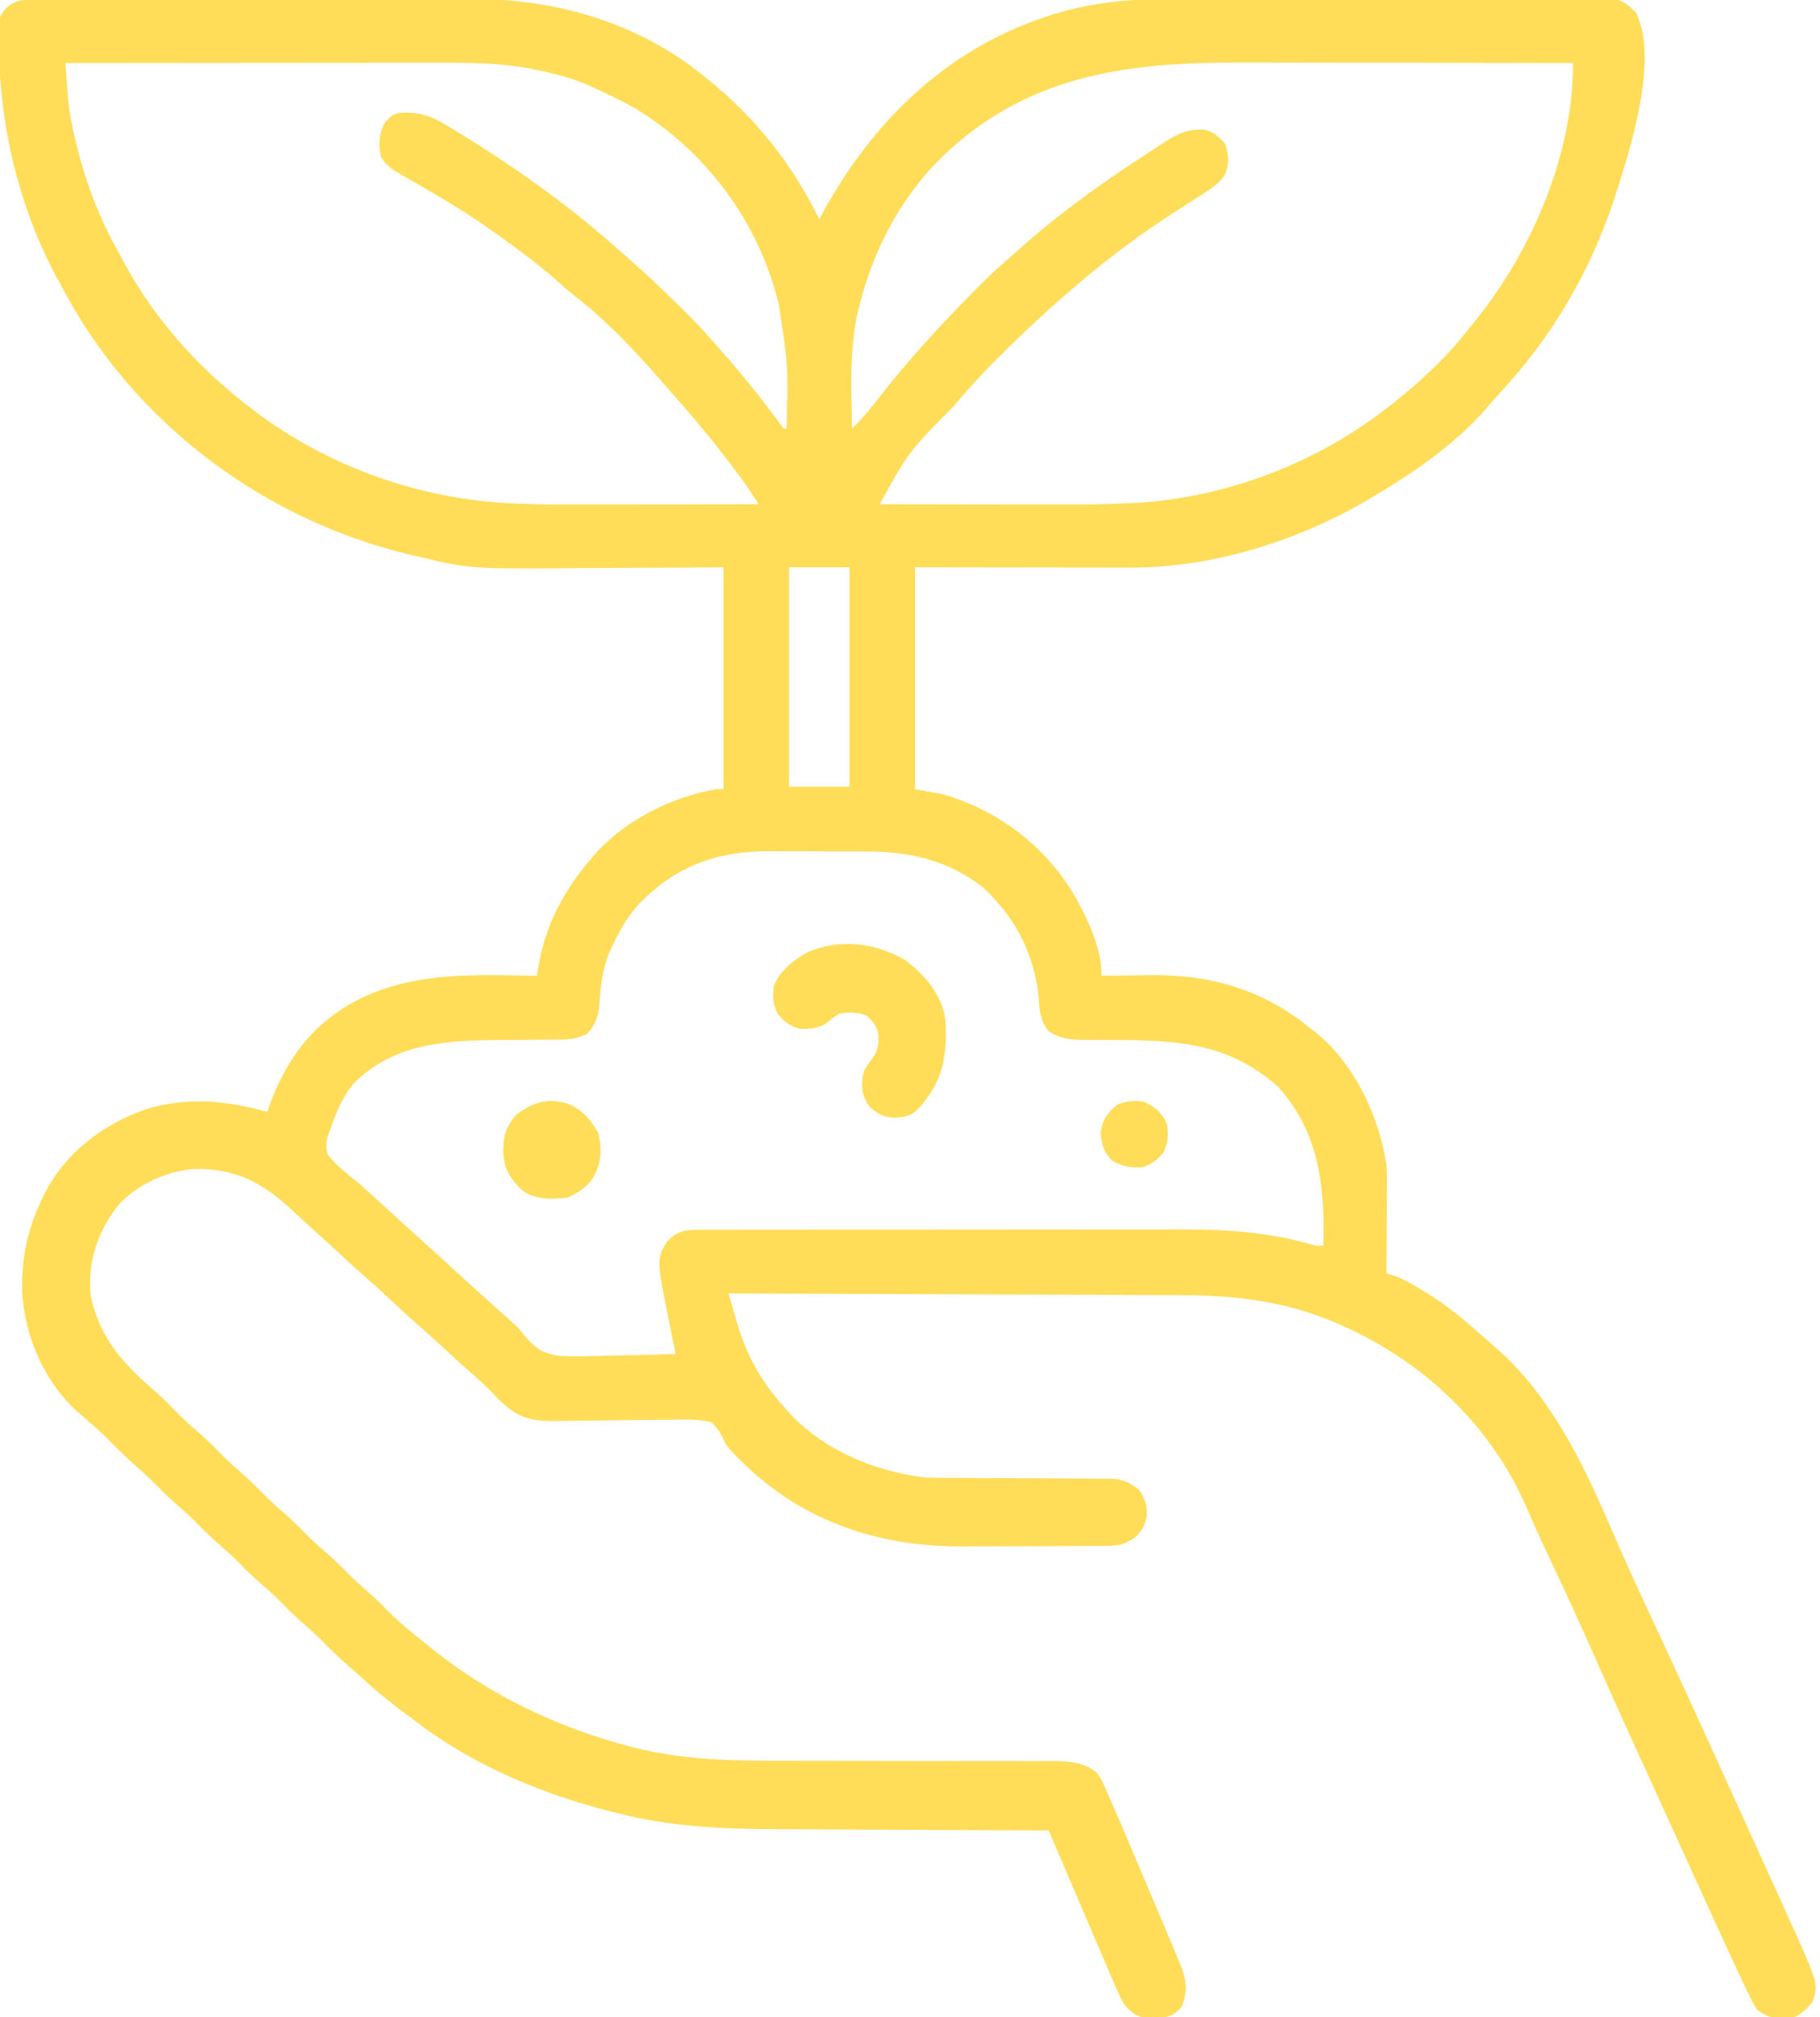 <svg xmlns="http://www.w3.org/2000/svg" width="722" height="800"><path d="M0 0 C0.798 -0.003 1.597 -0.006 2.419 -0.009 C5.109 -0.018 7.8 -0.019 10.49 -0.021 C12.414 -0.025 14.337 -0.03 16.26 -0.036 C21.501 -0.049 26.741 -0.055 31.982 -0.06 C35.26 -0.063 38.539 -0.067 41.817 -0.071 C52.085 -0.085 62.353 -0.095 72.621 -0.098 C84.451 -0.103 96.28 -0.12 108.11 -0.149 C117.263 -0.171 126.417 -0.181 135.57 -0.182 C141.031 -0.184 146.491 -0.189 151.952 -0.207 C157.102 -0.224 162.253 -0.226 167.403 -0.217 C169.281 -0.216 171.159 -0.221 173.037 -0.231 C205.811 -0.394 238.657 9.223 264.357 30.14 C264.916 30.589 265.474 31.038 266.05 31.5 C285.121 46.911 299.638 65.091 310.357 87.14 C310.618 86.653 310.879 86.165 311.148 85.663 C331.451 47.924 361.848 18.48 403.482 5.765 C404.22 5.539 404.957 5.312 405.717 5.079 C420.553 0.839 435.023 -0.307 450.368 -0.279 C452.311 -0.287 454.255 -0.295 456.198 -0.305 C461.42 -0.327 466.643 -0.33 471.865 -0.328 C476.237 -0.328 480.609 -0.337 484.981 -0.345 C495.289 -0.364 505.597 -0.367 515.905 -0.361 C526.529 -0.354 537.153 -0.377 547.777 -0.414 C556.923 -0.445 566.069 -0.456 575.215 -0.452 C580.668 -0.45 586.121 -0.455 591.573 -0.48 C596.69 -0.502 601.806 -0.5 606.922 -0.48 C608.798 -0.477 610.674 -0.482 612.55 -0.496 C615.112 -0.514 617.672 -0.501 620.233 -0.481 C620.974 -0.494 621.716 -0.506 622.48 -0.519 C628.18 -0.422 630.501 1.237 634.357 5.14 C643.705 23.836 631.731 60.561 625.596 79.489 C616.02 108.046 601.192 133.587 580.654 155.656 C578.677 157.794 576.791 159.974 574.92 162.203 C561.999 176.948 545.175 188.304 528.357 198.14 C527.751 198.496 527.144 198.851 526.52 199.218 C499.065 215.087 465.551 225.387 433.728 225.254 C432.8 225.254 431.873 225.254 430.917 225.254 C427.876 225.254 424.835 225.246 421.795 225.238 C419.676 225.236 417.558 225.235 415.439 225.234 C409.882 225.23 404.326 225.22 398.769 225.209 C392.092 225.197 385.415 225.192 378.737 225.187 C368.611 225.177 358.484 225.158 348.357 225.14 C348.357 254.18 348.357 283.22 348.357 313.14 C351.987 313.8 355.617 314.46 359.357 315.14 C381.996 321.748 400.88 336.293 412.548 356.93 C417.45 366.023 422.357 376.627 422.357 387.14 C423.339 387.125 424.32 387.109 425.332 387.093 C429.05 387.038 432.768 387.004 436.487 386.976 C438.082 386.961 439.677 386.94 441.272 386.914 C465.318 386.528 486.54 392.59 505.357 408.14 C506.178 408.768 506.999 409.396 507.845 410.043 C522.977 422.68 532.423 442.87 535.357 462.14 C535.594 465.607 535.593 469.05 535.552 472.523 C535.548 473.934 535.548 473.934 535.544 475.373 C535.533 478.337 535.508 481.301 535.482 484.265 C535.472 486.291 535.463 488.318 535.455 490.344 C535.433 495.276 535.398 500.208 535.357 505.14 C536.263 505.425 537.169 505.709 538.103 506.002 C542.416 507.511 546.04 509.695 549.92 512.078 C550.71 512.562 551.501 513.047 552.316 513.546 C559.605 518.117 565.988 523.383 572.357 529.14 C573.814 530.392 575.272 531.642 576.732 532.89 C577.946 533.968 579.154 535.051 580.357 536.14 C580.902 536.632 581.448 537.123 582.009 537.629 C600.61 555.266 612.724 579.253 622.786 602.462 C624.479 606.361 626.195 610.248 627.912 614.137 C628.45 615.357 628.45 615.357 629 616.602 C633.169 626.023 637.509 635.364 641.857 644.703 C643.467 648.163 645.076 651.622 646.685 655.082 C647.079 655.928 647.473 656.774 647.878 657.646 C651.822 666.129 655.722 674.631 659.607 683.14 C659.934 683.857 660.262 684.574 660.599 685.313 C662.854 690.254 665.106 695.197 667.357 700.14 C667.97 701.487 668.584 702.833 669.197 704.18 C672.892 712.29 676.578 720.404 680.26 728.52 C681.771 731.851 683.284 735.181 684.797 738.511 C686.957 743.261 689.113 748.013 691.269 752.766 C692.11 754.619 692.951 756.472 693.794 758.325 C706.834 787.006 706.834 787.006 704.357 794.14 C702.159 796.846 700.461 798.588 697.357 800.14 C695.15 800.344 695.15 800.344 692.545 800.39 C691.692 800.416 690.84 800.442 689.963 800.469 C686.633 800.049 685.057 799.157 682.357 797.14 C680.896 794.764 679.705 792.557 678.548 790.043 C678.21 789.336 677.871 788.628 677.521 787.9 C676.451 785.654 675.402 783.398 674.357 781.14 C673.693 779.725 673.029 778.31 672.364 776.895 C670.315 772.509 668.304 768.107 666.295 763.703 C665.552 762.081 664.809 760.458 664.066 758.836 C658.672 747.051 653.305 735.254 647.95 723.451 C644.789 716.483 641.618 709.52 638.427 702.566 C637.091 699.654 635.755 696.741 634.42 693.828 C634.088 693.105 633.756 692.382 633.415 691.637 C627.945 679.699 622.604 667.708 617.298 655.697 C611.852 643.381 606.215 631.165 600.454 618.994 C597.159 612.028 593.967 605.032 590.92 597.953 C576.805 565.56 550.341 540.465 518.357 526.14 C517.729 525.858 517.102 525.576 516.455 525.285 C496.127 516.304 475.523 513.846 453.5 513.822 C451.537 513.812 449.575 513.802 447.612 513.791 C442.326 513.764 437.04 513.749 431.754 513.736 C426.214 513.72 420.674 513.693 415.134 513.668 C404.662 513.621 394.19 513.584 383.718 513.551 C371.788 513.513 359.858 513.463 347.928 513.413 C323.404 513.31 298.881 513.221 274.357 513.14 C275.265 516.308 276.189 519.471 277.115 522.633 C277.369 523.518 277.622 524.404 277.884 525.317 C281.559 537.787 287.618 548.465 296.357 558.14 C297.021 558.897 297.685 559.654 298.369 560.433 C312.351 575.449 332.241 583.693 352.357 586.14 C355.016 586.232 357.65 586.284 360.308 586.282 C361.07 586.286 361.832 586.289 362.617 586.293 C364.26 586.3 365.902 586.305 367.544 586.309 C370.147 586.316 372.749 586.332 375.351 586.35 C382.746 586.403 390.141 586.451 397.536 586.466 C402.071 586.476 406.604 586.506 411.138 586.548 C412.861 586.56 414.583 586.565 416.306 586.563 C418.716 586.561 421.125 586.583 423.535 586.61 C424.241 586.604 424.947 586.597 425.675 586.59 C430.664 586.684 433.497 588.04 437.357 591.14 C439.532 594.222 440.402 597.496 440.298 601.262 C439.583 605.161 438.381 607.492 435.357 610.078 C431.021 613.059 428.311 613.293 423.18 613.302 C422.439 613.307 421.699 613.312 420.936 613.317 C418.474 613.331 416.011 613.338 413.548 613.344 C411.826 613.349 410.103 613.355 408.38 613.361 C404.752 613.371 401.125 613.377 397.497 613.381 C392.903 613.386 388.309 613.41 383.715 613.439 C380.145 613.458 376.574 613.462 373.004 613.464 C371.315 613.467 369.625 613.475 367.935 613.488 C334.418 613.733 304.016 603.877 279.857 580.078 C279.294 579.525 278.73 578.972 278.15 578.402 C273.673 573.829 273.673 573.829 272.307 570.852 C270.951 568.001 269.75 566.224 267.357 564.14 C261.959 562.85 256.623 563.098 251.119 563.254 C249.512 563.263 247.906 563.268 246.299 563.268 C242.075 563.278 237.853 563.335 233.63 563.409 C226.882 563.524 220.135 563.595 213.387 563.611 C211.041 563.628 208.698 563.684 206.353 563.742 C197.897 563.853 191.816 563.145 185.357 557.14 C184.582 556.451 183.808 555.761 183.009 555.051 C182.443 554.441 181.878 553.831 181.295 553.203 C178.835 550.642 176.362 548.206 173.67 545.89 C169.986 542.723 166.417 539.445 162.857 536.14 C159.416 532.948 155.975 529.769 152.42 526.703 C148.002 522.886 143.76 518.883 139.492 514.901 C135.875 511.532 132.213 508.233 128.47 505.004 C125.018 501.96 121.657 498.818 118.281 495.69 C114.138 491.854 109.966 488.055 105.752 484.297 C104.107 482.816 102.48 481.314 100.869 479.797 C89.179 468.889 78.28 463.418 62.103 463.793 C51.109 464.813 40.25 469.705 32.607 477.765 C24.139 488.236 19.941 500.742 21.357 514.14 C24.959 531.109 34.453 541.319 47.295 552.297 C50.647 555.294 53.756 558.532 56.916 561.73 C59.629 564.409 62.465 566.887 65.361 569.363 C68.424 572.09 71.259 575.034 74.138 577.953 C76.151 579.938 78.212 581.801 80.357 583.64 C84.151 586.892 87.631 590.398 91.138 593.953 C93.151 595.938 95.212 597.801 97.357 599.64 C101.149 602.891 104.628 606.395 108.134 609.949 C110.784 612.561 113.569 614.973 116.392 617.394 C119.174 619.866 121.751 622.525 124.361 625.176 C126.278 627.063 128.253 628.827 130.295 630.578 C133.234 633.1 135.967 635.741 138.67 638.515 C143.582 643.479 148.88 647.818 154.357 652.14 C155.333 652.933 156.309 653.726 157.314 654.543 C179.866 672.499 206.078 684.987 233.857 692.453 C234.696 692.683 235.536 692.913 236.4 693.151 C256.648 698.308 276.961 698.566 297.705 698.515 C301.715 698.509 305.726 698.524 309.737 698.537 C321.608 698.573 333.48 698.58 345.352 698.577 C354.628 698.575 363.904 698.583 373.18 698.617 C377.934 698.634 382.687 698.632 387.441 698.616 C390.395 698.61 393.348 698.621 396.302 698.636 C398.311 698.642 400.32 698.628 402.33 698.613 C409.025 698.666 414.972 698.76 420.357 703.14 C422.261 705.718 422.261 705.718 423.519 708.612 C423.997 709.677 424.475 710.741 424.967 711.838 C425.655 713.473 425.655 713.473 426.357 715.14 C426.805 716.147 427.252 717.154 427.714 718.191 C429.095 721.314 430.434 724.452 431.763 727.597 C432.251 728.744 432.739 729.89 433.241 731.07 C434.265 733.477 435.287 735.885 436.307 738.293 C437.849 741.935 439.398 745.574 440.947 749.213 C443.768 755.848 446.571 762.49 449.357 769.14 C449.711 769.985 450.066 770.83 450.431 771.7 C451.309 773.803 452.178 775.91 453.041 778.019 C453.487 779.107 453.934 780.194 454.394 781.315 C456.194 786.595 456.329 790.855 454.107 796.078 C451.644 798.98 449.539 799.971 445.771 800.512 C444.851 800.533 443.93 800.555 442.982 800.578 C442.067 800.618 441.152 800.658 440.209 800.699 C436.221 799.918 433.881 798.216 431.357 795.14 C429.281 791.544 427.725 787.772 426.107 783.953 C420.732 771.346 415.335 758.748 409.935 746.152 C409.099 744.201 408.262 742.249 407.426 740.298 C405.403 735.579 403.38 730.86 401.357 726.14 C400.345 726.137 400.345 726.137 399.313 726.133 C382.79 726.074 366.266 725.998 349.743 725.905 C341.752 725.86 333.761 725.821 325.77 725.794 C318.794 725.771 311.817 725.737 304.841 725.692 C301.157 725.668 297.474 725.649 293.79 725.643 C272.402 725.601 251.357 724.658 230.545 719.328 C228.987 718.939 228.987 718.939 227.397 718.542 C199.65 711.46 172.039 699.868 149.357 682.14 C147.886 681.063 147.886 681.063 146.384 679.965 C140.521 675.673 135 671.182 129.658 666.258 C127.572 664.338 125.447 662.483 123.295 660.64 C119.539 657.376 116.069 653.869 112.576 650.328 C110.563 648.343 108.503 646.479 106.357 644.64 C102.565 641.39 99.086 637.886 95.58 634.332 C92.93 631.719 90.145 629.307 87.322 626.887 C84.54 624.414 81.963 621.756 79.353 619.105 C77.436 617.218 75.461 615.454 73.42 613.703 C70.429 611.134 67.626 608.447 64.857 605.64 C62.108 602.854 59.328 600.187 56.357 597.64 C53.386 595.094 50.606 592.427 47.857 589.64 C45.129 586.875 42.372 584.228 39.42 581.703 C35.329 578.198 31.59 574.388 27.806 570.558 C25.654 568.434 23.461 566.425 21.17 564.453 C19.898 563.349 18.627 562.245 17.357 561.14 C16.785 560.648 16.212 560.156 15.623 559.648 C2.633 547.671 -4.781 530.034 -5.862 512.613 C-6.171 500.122 -3.972 488.458 1.357 477.14 C1.935 475.853 1.935 475.853 2.525 474.539 C10.796 457.705 25.79 446.177 43.291 440.07 C59.711 435.092 75.108 436.585 91.357 441.14 C91.637 440.341 91.916 439.542 92.205 438.719 C99.497 418.741 110.721 404.433 130.2 395.274 C152.095 385.515 174.924 386.771 198.357 387.14 C198.476 386.35 198.595 385.559 198.718 384.744 C201.427 367.511 208.904 353.243 220.357 340.14 C221.227 339.127 221.227 339.127 222.115 338.094 C234.288 324.919 251.889 316.347 269.357 313.14 C270.347 313.14 271.337 313.14 272.357 313.14 C272.357 284.1 272.357 255.06 272.357 225.14 C262.505 225.21 262.505 225.21 252.455 225.281 C248.239 225.302 244.024 225.321 239.808 225.336 C233.149 225.359 226.49 225.387 219.831 225.442 C172.134 225.826 172.134 225.826 152.357 221.14 C151.484 220.941 150.611 220.742 149.711 220.537 C95.635 208.106 47.593 174.701 17.848 127.759 C14.501 122.318 11.37 116.773 8.357 111.14 C7.811 110.124 7.811 110.124 7.253 109.086 C-7.076 81.914 -14.636 50.59 -15.018 19.953 C-15.055 18.804 -15.093 17.655 -15.131 16.471 C-15.229 7.081 -15.229 7.081 -12.245 3.402 C-8.143 -0.164 -5.229 -0.006 0 0 Z M11.357 25.14 C11.507 27.537 11.66 29.932 11.814 32.328 C11.856 33.002 11.898 33.675 11.941 34.369 C12.276 39.526 12.875 44.521 13.92 49.578 C14.088 50.399 14.257 51.221 14.43 52.067 C17.939 68.135 23.355 83.843 31.314 98.252 C32.412 100.24 33.479 102.244 34.545 104.25 C47.109 127.574 65.224 147.327 86.357 163.14 C87.188 163.767 88.02 164.393 88.877 165.039 C117.336 185.693 151.9 197.894 187.024 199.697 C187.843 199.739 188.662 199.781 189.506 199.825 C199.23 200.283 208.949 200.266 218.681 200.238 C220.65 200.236 222.618 200.235 224.586 200.234 C229.697 200.23 234.808 200.22 239.919 200.209 C245.162 200.199 250.405 200.194 255.648 200.189 C265.884 200.179 276.121 200.162 286.357 200.14 C285.422 198.726 284.485 197.312 283.547 195.899 C283.026 195.112 282.504 194.325 281.967 193.514 C279.497 189.872 276.852 186.376 274.17 182.89 C273.609 182.16 273.049 181.43 272.472 180.678 C267.302 173.987 261.9 167.523 256.357 161.14 C255.723 160.406 255.089 159.671 254.435 158.914 C252.754 156.979 251.057 155.059 249.357 153.14 C248.777 152.468 248.197 151.795 247.599 151.101 C237.043 139.054 225.707 126.982 212.974 117.222 C210.612 115.343 208.392 113.386 206.154 111.363 C201.533 107.231 196.707 103.46 191.732 99.765 C190.852 99.111 189.973 98.457 189.066 97.783 C179.493 90.707 169.805 84.137 159.533 78.113 C158.925 77.756 158.318 77.4 157.692 77.032 C154.622 75.231 151.546 73.442 148.458 71.672 C147.327 71.014 146.195 70.357 145.029 69.68 C144.009 69.094 142.989 68.508 141.938 67.905 C139.399 66.169 137.946 64.751 136.357 62.14 C135.487 57.39 135.561 52.709 138.232 48.578 C140.484 45.994 141.276 45.274 144.611 44.863 C152.209 44.573 156.856 46.274 163.232 50.265 C164.128 50.803 165.025 51.341 165.948 51.895 C168.774 53.61 171.569 55.365 174.357 57.14 C175.694 57.99 175.694 57.99 177.058 58.857 C195.086 70.421 212.33 82.928 228.357 97.14 C229.732 98.328 231.107 99.516 232.482 100.703 C233.777 101.845 235.068 102.991 236.357 104.14 C237.637 105.281 237.637 105.281 238.943 106.445 C245.005 111.922 250.881 117.562 256.67 123.328 C257.327 123.981 257.984 124.634 258.662 125.306 C263.096 129.754 267.264 134.378 271.357 139.14 C272.307 140.223 273.257 141.305 274.209 142.387 C280.531 149.64 286.496 157.097 292.256 164.806 C293.039 165.85 293.039 165.85 293.838 166.914 C294.301 167.537 294.764 168.16 295.241 168.802 C295.609 169.244 295.977 169.685 296.357 170.14 C296.687 170.14 297.017 170.14 297.357 170.14 C298.045 145.452 298.045 145.452 294.357 121.14 C294.196 120.487 294.035 119.833 293.869 119.16 C285.781 87.523 265.272 60.078 237.357 43.14 C232.156 40.198 226.794 37.614 221.357 35.14 C219.771 34.413 219.771 34.413 218.154 33.672 C211.725 30.968 205.228 29.295 198.42 27.89 C197.241 27.645 197.241 27.645 196.038 27.395 C183.427 24.984 170.597 24.995 157.805 25.027 C156.197 25.027 154.589 25.027 152.981 25.026 C148.662 25.026 144.342 25.032 140.023 25.039 C135.492 25.045 130.961 25.046 126.43 25.047 C117.871 25.05 109.311 25.058 100.751 25.068 C90.998 25.08 81.244 25.085 71.491 25.09 C51.446 25.101 31.402 25.118 11.357 25.14 Z M356.049 65.421 C341.401 81.028 331.538 100.447 326.357 121.14 C326.193 121.784 326.03 122.428 325.861 123.091 C322.162 138.46 323.065 154.451 323.357 170.14 C327.009 166.545 330.255 162.837 333.357 158.765 C345.406 143.213 358.737 128.703 372.607 114.765 C373.256 114.111 373.906 113.457 374.575 112.783 C379.006 108.367 383.617 104.221 388.357 100.14 C389.405 99.215 390.452 98.288 391.498 97.359 C406.998 83.737 423.764 71.778 441.094 60.604 C443.073 59.324 445.034 58.021 446.994 56.711 C452.352 53.294 456.686 51.084 463.158 51.574 C466.94 52.548 468.741 54.256 471.357 57.14 C472.824 61.54 473.204 65.426 471.111 69.664 C469.27 72.263 467.683 73.634 465.045 75.39 C464.156 75.987 463.268 76.584 462.353 77.199 C458.518 79.684 454.666 82.14 450.813 84.597 C425.74 100.683 403.113 120.35 382.045 141.328 C381.291 142.076 380.538 142.825 379.762 143.596 C375.089 148.282 370.655 153.11 366.357 158.14 C365.48 159.15 364.602 160.159 363.724 161.168 C345.691 179.459 345.691 179.459 334.357 200.14 C345.633 200.164 356.909 200.181 368.185 200.192 C373.423 200.197 378.661 200.204 383.899 200.216 C388.969 200.227 394.04 200.233 399.11 200.235 C401.029 200.237 402.947 200.241 404.866 200.246 C414.458 200.272 424.026 200.196 433.608 199.709 C434.354 199.671 435.1 199.634 435.869 199.596 C471.594 197.559 507.112 184.039 535.357 162.14 C536.297 161.412 537.236 160.684 538.205 159.933 C549.419 150.978 559.595 141.534 568.357 130.14 C569.156 129.157 569.955 128.173 570.779 127.16 C593.086 99.504 609.596 61.125 609.357 25.14 C588.467 25.094 567.577 25.058 546.687 25.037 C536.986 25.027 527.284 25.013 517.582 24.99 C509.117 24.969 500.651 24.957 492.185 24.952 C487.712 24.95 483.238 24.944 478.764 24.929 C431.453 24.78 390.59 29.933 356.049 65.421 Z M298.357 225.14 C298.357 253.85 298.357 282.56 298.357 312.14 C306.277 312.14 314.197 312.14 322.357 312.14 C322.357 283.43 322.357 254.72 322.357 225.14 C314.437 225.14 306.517 225.14 298.357 225.14 Z M238.107 359.453 C234.008 364.271 231.041 369.428 228.357 375.14 C227.965 375.969 227.573 376.798 227.17 377.652 C224.428 384.235 223.647 390.71 223.215 397.772 C222.824 402.889 221.843 406.14 218.357 410.14 C214.959 411.807 212.202 412.392 208.438 412.412 C207.009 412.427 207.009 412.427 205.552 412.443 C204.531 412.445 203.51 412.447 202.459 412.449 C200.265 412.474 198.071 412.5 195.877 412.525 C192.443 412.554 189.01 412.578 185.576 412.597 C163.576 412.742 141.991 413.321 125.505 430.015 C121.142 435.386 118.553 441.627 116.357 448.14 C116.043 449 115.728 449.86 115.404 450.746 C114.685 453.645 114.536 455.252 115.357 458.14 C118.448 461.88 121.951 464.837 125.742 467.844 C128.033 469.683 130.19 471.657 132.357 473.64 C133.161 474.362 133.966 475.084 134.795 475.828 C138.18 478.883 141.538 481.969 144.896 485.055 C148.034 487.935 151.187 490.796 154.357 493.64 C158.045 496.95 161.708 500.288 165.357 503.64 C170.658 508.51 175.999 513.334 181.357 518.14 C183.003 519.619 184.649 521.098 186.295 522.578 C187.095 523.269 187.895 523.959 188.72 524.671 C191.357 527.14 191.357 527.14 193.337 529.752 C197.759 535.049 201.207 537.306 208.026 537.948 C214.873 538.249 221.699 538.014 228.545 537.765 C230.951 537.715 233.358 537.67 235.765 537.629 C241.631 537.519 247.494 537.352 253.357 537.14 C253.042 535.561 252.726 533.982 252.41 532.403 C252.147 531.084 252.147 531.084 251.878 529.738 C251.55 528.104 251.221 526.47 250.89 524.836 C245.762 499.518 245.762 499.518 250.107 492.39 C254.049 488.449 256.874 487.912 262.481 487.868 C263.715 487.874 263.715 487.874 264.973 487.88 C265.852 487.876 266.731 487.872 267.636 487.868 C270.587 487.858 273.538 487.862 276.49 487.866 C278.604 487.861 280.718 487.856 282.832 487.85 C288.586 487.837 294.339 487.836 300.092 487.839 C304.904 487.84 309.716 487.835 314.529 487.83 C325.901 487.819 337.273 487.819 348.645 487.825 C360.336 487.831 372.027 487.819 383.718 487.797 C393.777 487.78 403.836 487.774 413.895 487.777 C419.892 487.779 425.889 487.776 431.886 487.762 C437.544 487.749 443.202 487.752 448.859 487.765 C450.92 487.767 452.98 487.764 455.04 487.756 C472.021 487.692 488.768 488.952 505.177 493.59 C507.467 494.263 507.467 494.263 510.357 494.14 C510.814 470.549 508.888 449.541 492.357 431.14 C472.703 413.806 452.805 412.715 427.603 412.629 C424.397 412.614 421.192 412.581 417.986 412.547 C417.008 412.55 416.03 412.553 415.022 412.556 C409.721 412.497 405.925 412.145 401.357 409.14 C398.06 405.177 397.799 401.045 397.42 396.078 C395.671 378.389 388.308 364.243 375.357 352.14 C361.242 341.111 346.003 337.82 328.498 337.84 C327.062 337.836 325.626 337.831 324.19 337.827 C321.192 337.819 318.193 337.819 315.194 337.825 C311.387 337.831 307.581 337.814 303.774 337.79 C300.811 337.776 297.848 337.775 294.884 337.778 C293.482 337.777 292.081 337.772 290.679 337.762 C269.46 337.627 252.773 343.899 238.107 359.453 Z " fill="#FFDD59" transform="translate(14.643,-0.14)"></path><path d="M0 0 C7.723 6.007 14.064 13.21 15.812 23.188 C16.699 37.167 15.262 47.277 5.812 58.188 C2.779 61.554 0.597 62.123 -4 62.5 C-8.396 62.427 -10.853 61.134 -14.188 58.188 C-17.285 53.891 -17.585 50.489 -16.848 45.41 C-16.131 42.999 -15.204 41.627 -13.625 39.688 C-10.894 36.273 -10.51 33.597 -10.754 29.273 C-11.407 26.129 -12.883 24.356 -15.188 22.188 C-18.677 20.443 -22.38 20.602 -26.188 21.188 C-28.083 22.307 -29.666 23.608 -31.371 24.996 C-34.713 27.188 -38.267 27.424 -42.188 27.188 C-46.124 25.925 -47.83 24.592 -50.562 21.5 C-52.685 17.173 -52.72 14.976 -52.188 10.188 C-49.865 4.236 -44.257 -0.083 -38.816 -3.148 C-25.725 -8.768 -12.047 -6.851 0 0 Z " fill="#FFDD59" transform="translate(359.188,380.812)"></path><path d="M0 0 C4.686 2.642 7.405 6.006 10.062 10.688 C11.738 17.238 11.287 22.733 7.957 28.652 C5.368 32.348 1.863 34.667 -2.25 36.375 C-8.635 37.06 -14.917 37.311 -20.25 33.375 C-25.201 28.424 -27.387 24.827 -27.625 17.688 C-27.567 11.669 -26.35 7.806 -22.25 3.375 C-15.464 -1.918 -8.031 -3.673 0 0 Z " fill="#FFDD59" transform="translate(227.25,438.625)"></path><path d="M0 0 C4.36 2.221 7.133 4.436 9 9 C9.532 13.788 9.498 15.985 7.375 20.312 C4.642 23.405 2.937 24.737 -1 26 C-5.573 26.194 -8.99 25.602 -12.938 23.25 C-16.116 19.782 -16.868 17.212 -17.375 12.562 C-16.826 7.342 -14.738 4.448 -10.75 1.125 C-7.102 -0.368 -3.847 -0.679 0 0 Z " fill="#FFDD59" transform="translate(454,437)"></path></svg>